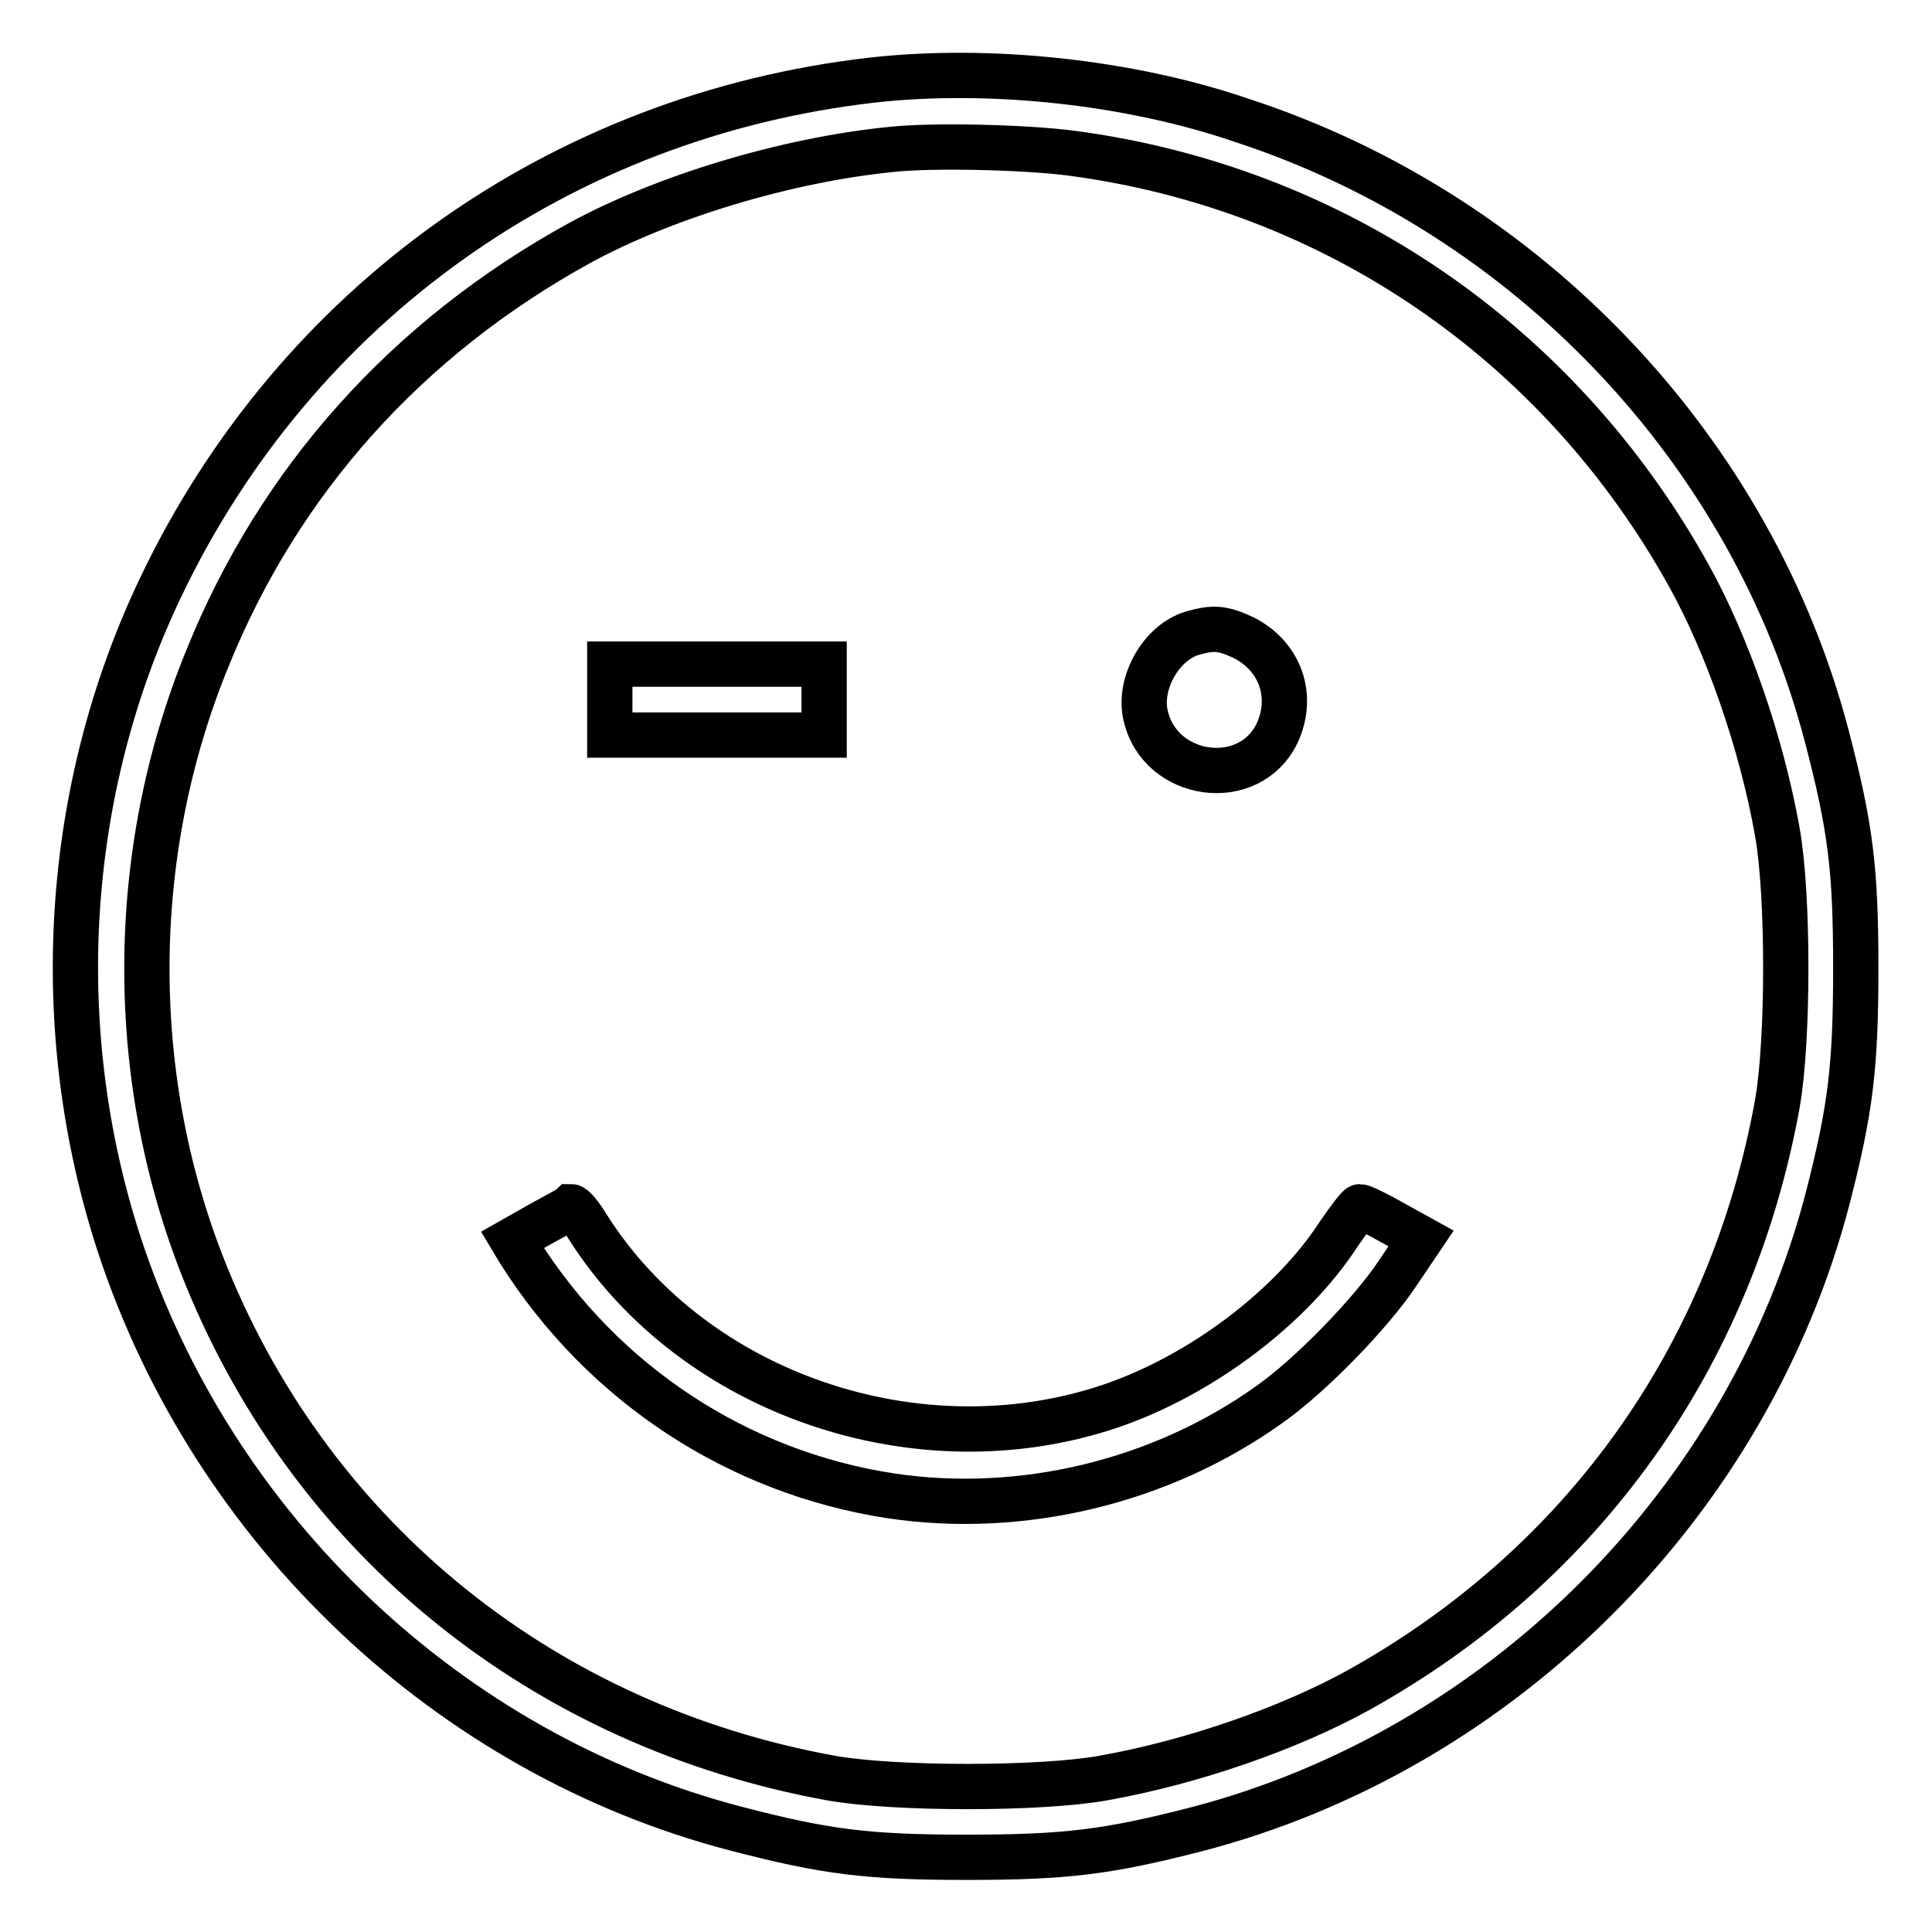 <?xml version="1.0" encoding="utf-8"?>
<!-- Svg Vector Icons : http://www.onlinewebfonts.com/icon -->
<!DOCTYPE svg PUBLIC "-//W3C//DTD SVG 1.1//EN" "http://www.w3.org/Graphics/SVG/1.1/DTD/svg11.dtd">
<svg version="1.1" xmlns="http://www.w3.org/2000/svg" xmlns:xlink="http://www.w3.org/1999/xlink" x="0px" y="0px" viewBox="0 0 256 256" enable-background="new 0 0 256 256" xml:space="preserve">
<g><g><g><path stroke-width="6" fill-opacity="0" stroke="#000000"  d="M115.7,10.6c-41.4,4.7-76.5,29.7-94.4,67.2c-12.9,27-14.8,58.6-5.5,87.1c12.4,37.8,43.7,67.5,81.7,77.4c11.9,3.1,17.4,3.8,30.6,3.8c13.2,0,18.7-0.7,30.4-3.7c40.4-10.5,73.2-43.3,83.7-83.7c3-11.7,3.7-17.3,3.7-30.4c0-13.2-0.7-18.7-3.8-30.6c-9.9-38-39.6-69.3-77.4-81.7C149.6,10.8,131,8.9,115.7,10.6z M142,20.3c34.7,4.6,64.6,25,81.8,56c5.1,9.2,9.6,22.1,11.7,33.9c1.5,8.3,1.5,27.7,0,36.1c-6.1,33.6-25.8,61.1-55.4,77.6c-9.2,5.1-22.1,9.6-33.9,11.7c-8.3,1.5-27.7,1.5-36.1,0c-37.9-6.9-68.4-31.4-82.7-66.4c-10.6-25.9-10.6-55.9,0.1-82C37,63.7,53.9,44.8,76.8,32.2c11.2-6.1,27.3-11,41.3-12.4C123.6,19.2,135.9,19.5,142,20.3z"/><path stroke-width="6" fill-opacity="0" stroke="#000000"  d="M158,83.9c-4.1,1.2-7.2,6.6-6.2,10.9c1.9,8.4,13.7,10,17.4,2.4c2.3-4.9,0.5-10.2-4.4-12.7C162,83.2,160.8,83.1,158,83.9z"/><path stroke-width="6" fill-opacity="0" stroke="#000000"  d="M80.8,92.7v4.7H95h14.2v-4.7V88H95H80.8V92.7L80.8,92.7z"/><path stroke-width="6" fill-opacity="0" stroke="#000000"  d="M71.6,162.2l-3.7,2.1l0.9,1.5c11.1,17.6,29,29.3,49.2,32.4c17.3,2.6,35.8-1.8,50.2-12.1c5.4-3.8,13.4-12,17-17.4l3.1-4.6l-3.8-2.1c-2.1-1.2-4-2.1-4.3-2.1c-0.2,0-1.5,1.7-2.8,3.6c-6.3,9.7-18.2,18.7-30.2,22.8c-25.4,8.6-55.2-1.5-69.3-23.7c-0.9-1.5-1.9-2.7-2.2-2.7C75.5,160.1,73.6,161.1,71.6,162.2z"/></g></g></g>
</svg>